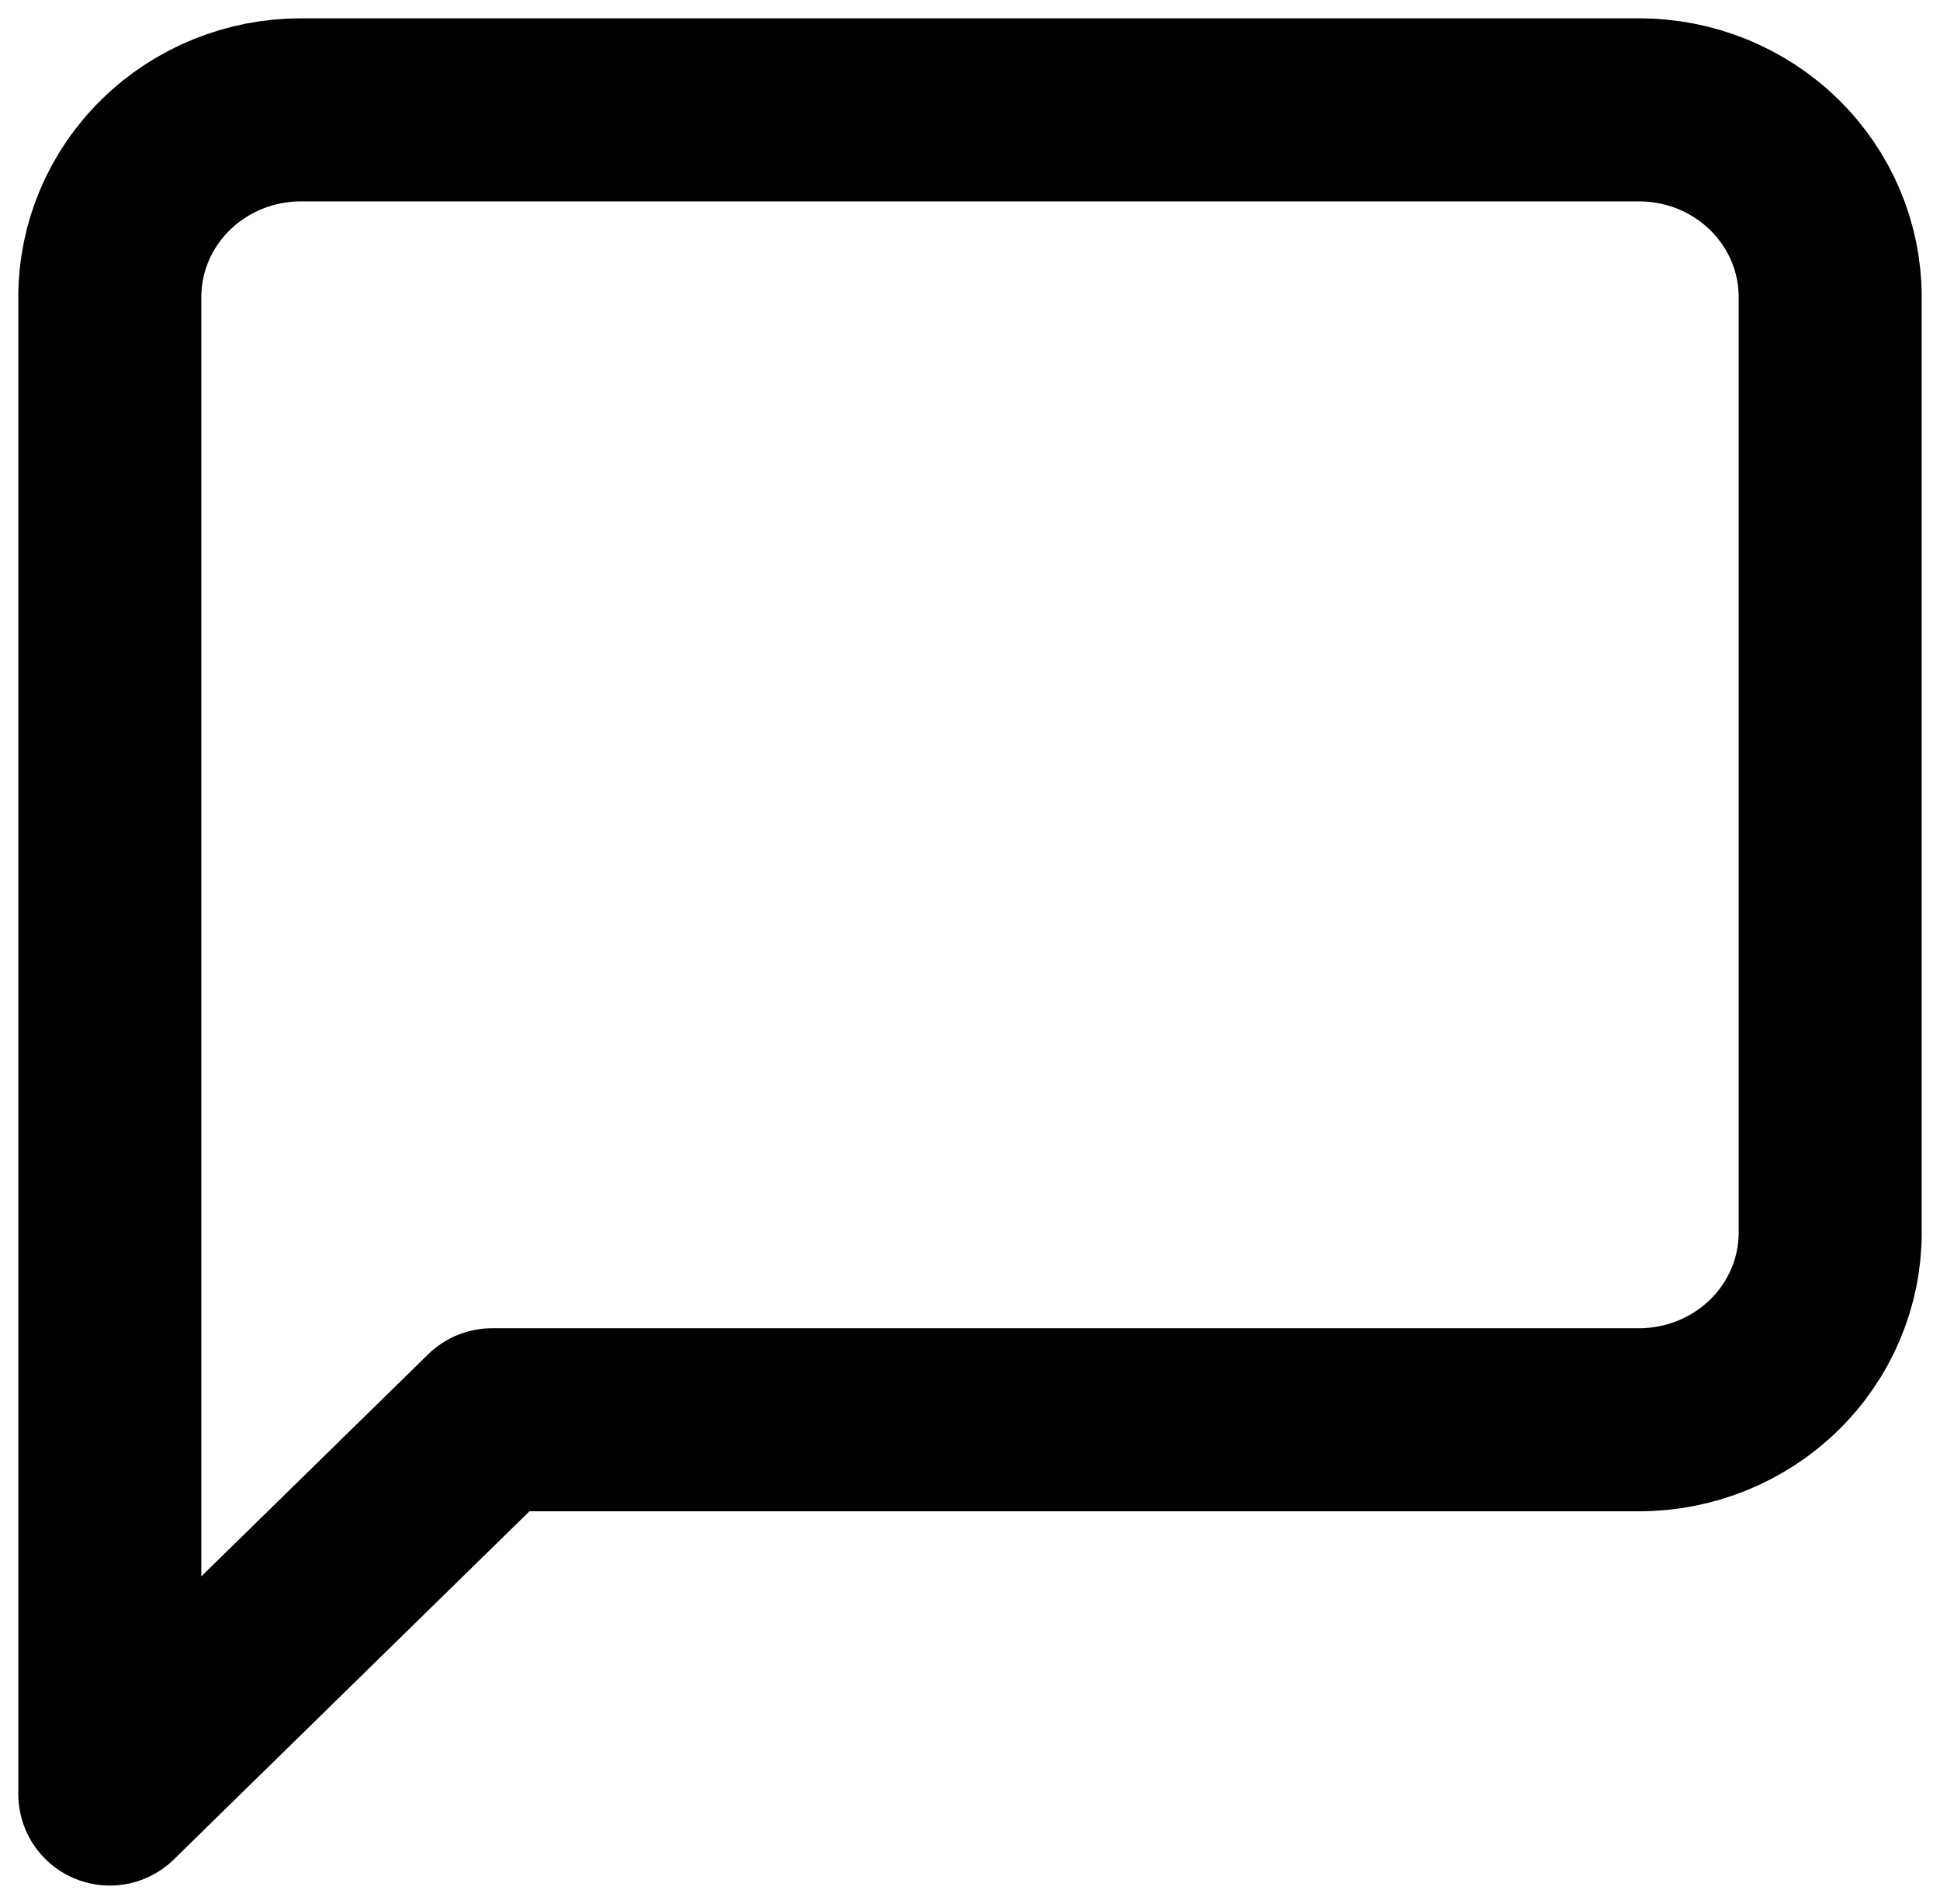 <svg width="53" height="52" viewBox="0 0 53 52" fill="none" xmlns="http://www.w3.org/2000/svg">
<path d="M50 33.667C50 35.022 49.45 36.322 48.47 37.281C47.491 38.239 46.163 38.778 44.778 38.778H13.444L3 49V8.111C3 6.756 3.55 5.456 4.53 4.497C5.509 3.538 6.837 3 8.222 3H44.778C46.163 3 47.491 3.538 48.47 4.497C49.45 5.456 50 6.756 50 8.111V33.667Z" stroke="black" stroke-width="5" stroke-linecap="round" stroke-linejoin="round"/>
</svg>
